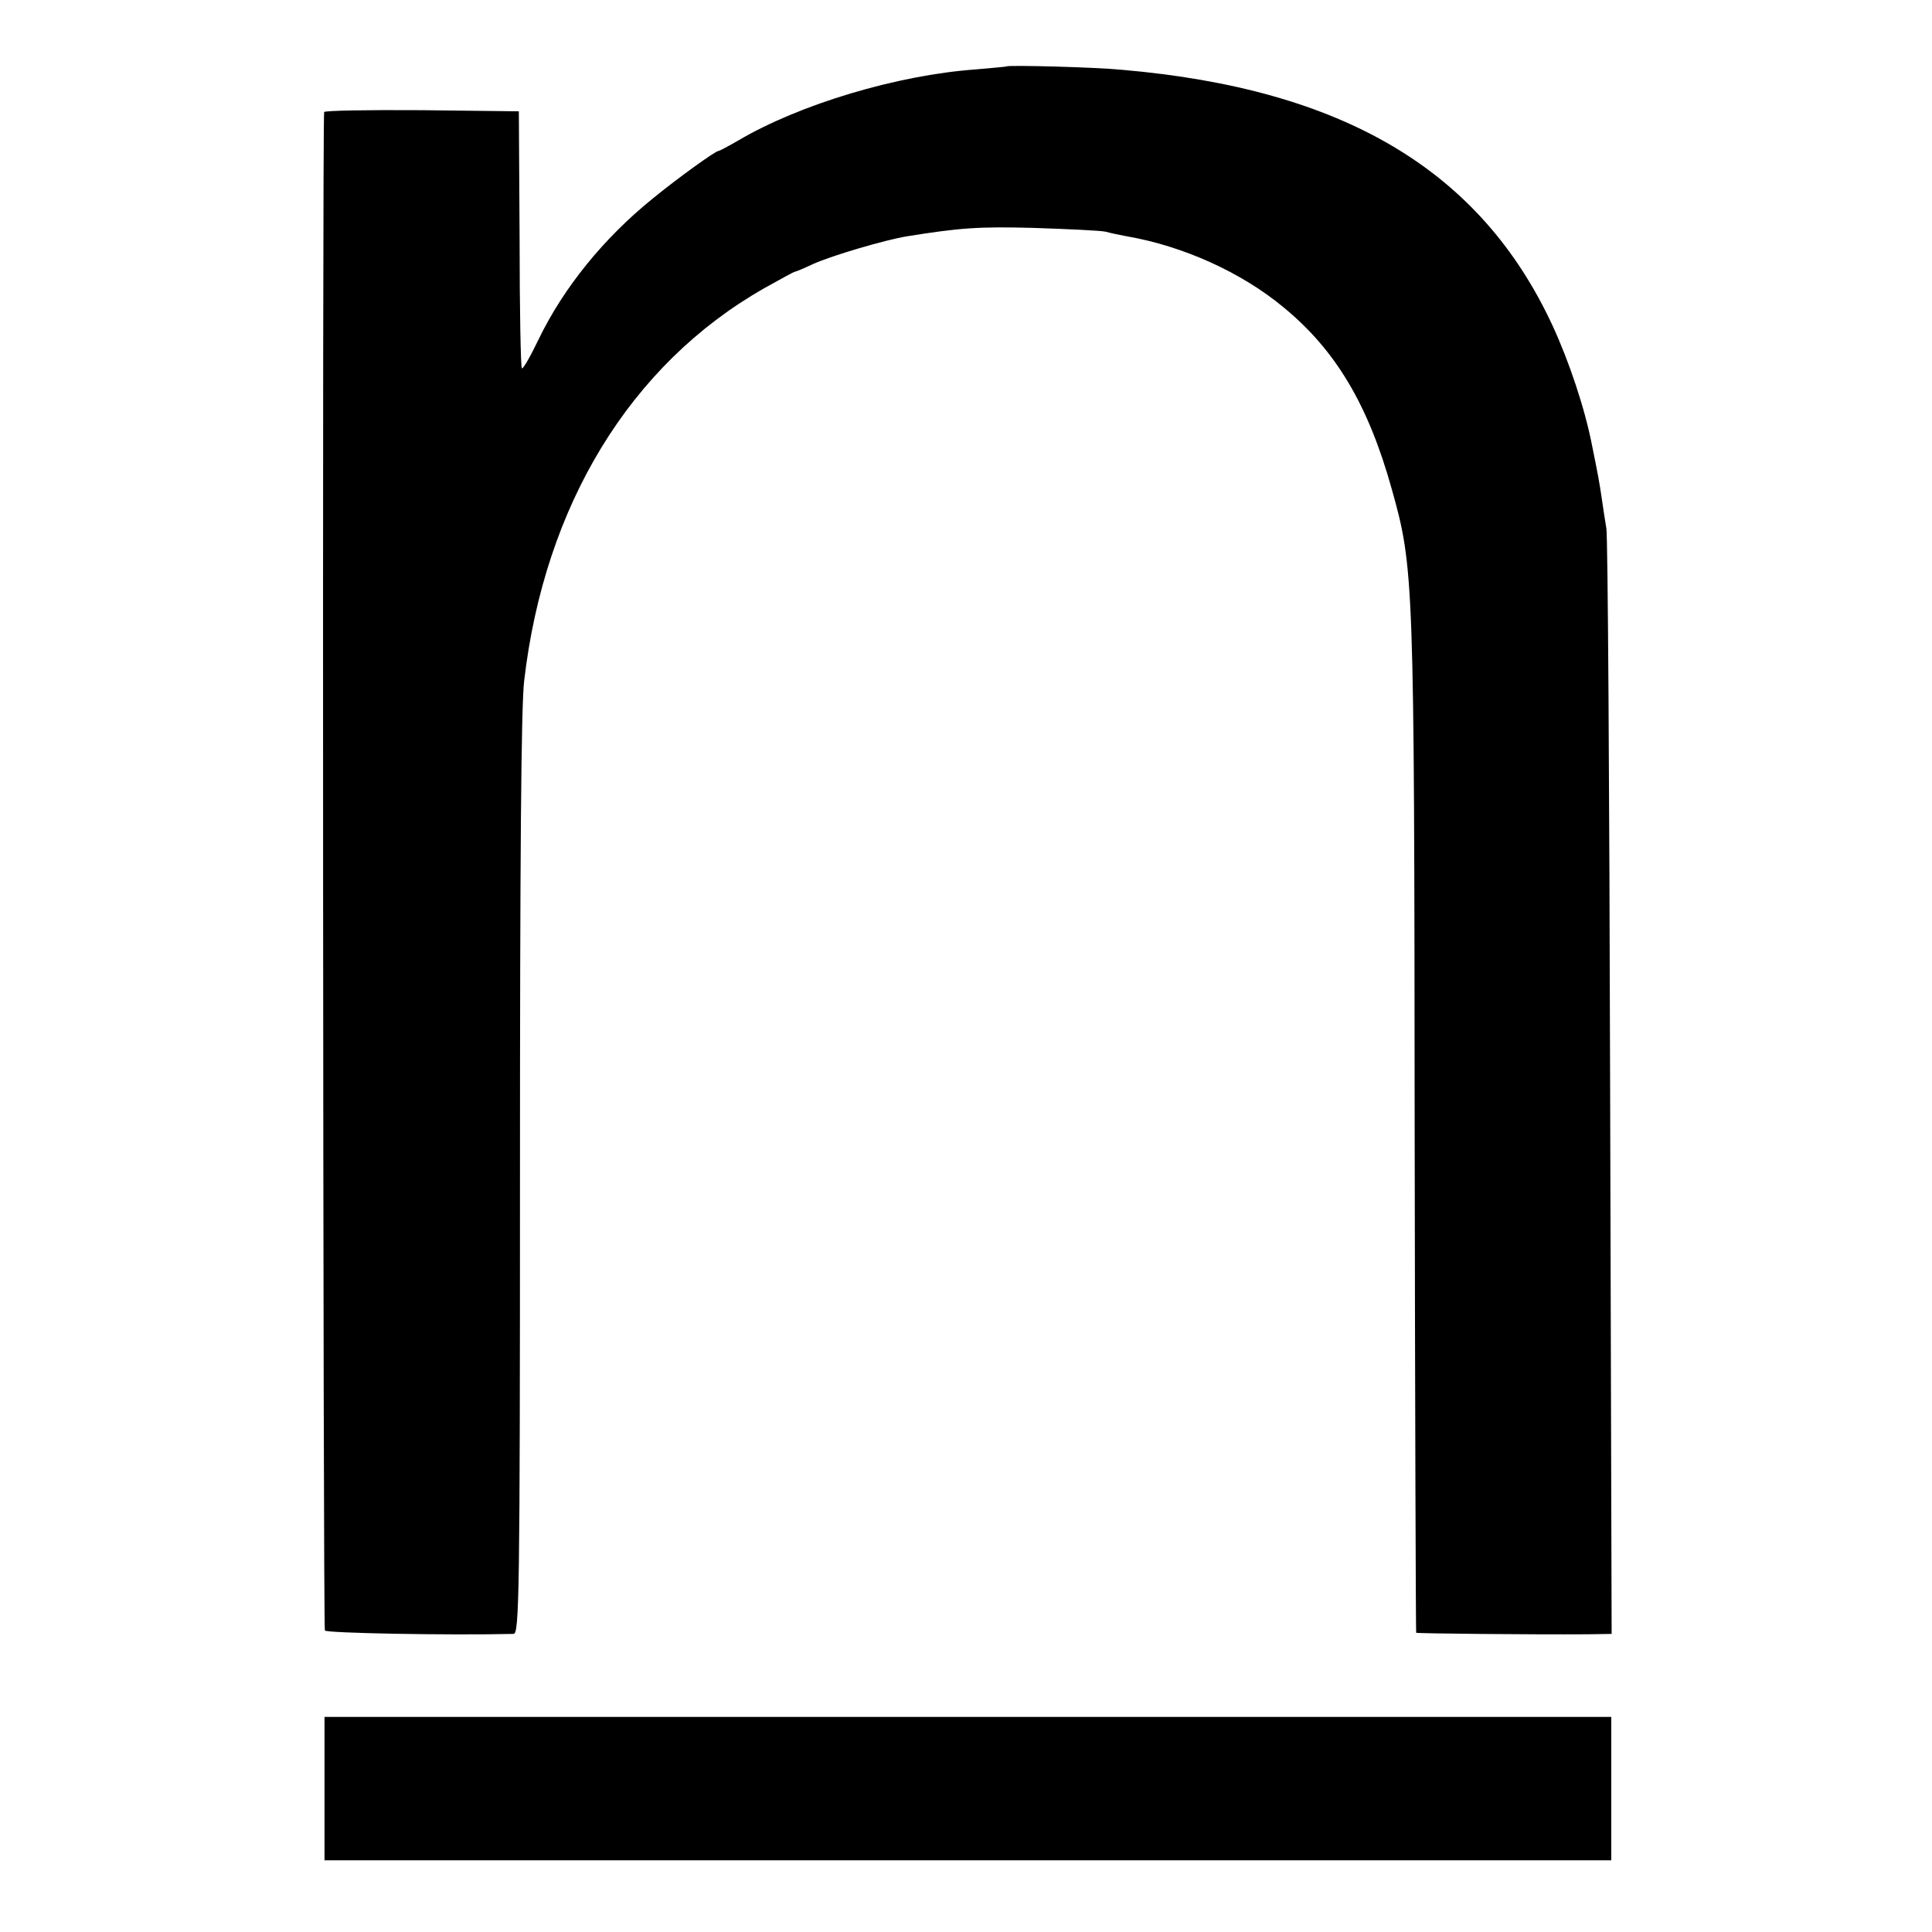 <?xml version="1.0" standalone="no"?>
<!DOCTYPE svg PUBLIC "-//W3C//DTD SVG 20010904//EN"
 "http://www.w3.org/TR/2001/REC-SVG-20010904/DTD/svg10.dtd">
<svg version="1.0" xmlns="http://www.w3.org/2000/svg"
 width="512pt" height="512pt" viewBox="0 0 512 512"
 preserveAspectRatio="xMidYMid meet">
<g transform="translate(0,512) scale(0.1,-0.1)"
fill="#000000" stroke="none">
<path d="M2667 4944 c-1 -1 -38 -4 -82 -8 -207 -15 -465 -92 -628 -188 -26
-15 -50 -28 -53 -28 -8 0 -108 -72 -174 -126 -130 -105 -236 -236 -302 -372
-22 -46 -42 -81 -45 -78 -3 2 -6 157 -6 343 l-2 338 -257 3 c-142 1 -259 -1
-259 -5 -5 -29 -3 -4017 2 -4024 4 -7 325 -13 500 -9 15 0 17 100 17 1213 0
844 3 1242 11 1312 54 466 281 839 636 1041 43 24 79 44 82 44 2 0 24 9 47 20
51 23 194 65 251 74 138 22 187 26 335 22 91 -3 176 -7 190 -10 14 -4 39 -9
55 -12 151 -26 305 -96 416 -188 139 -114 225 -259 287 -481 59 -210 60 -234
61 -1699 1 -732 3 -1331 4 -1333 3 -2 301 -5 455 -4 l63 1 -4 1447 c-2 797 -6
1464 -10 1483 -3 19 -9 55 -12 78 -7 47 -9 58 -26 142 -19 98 -61 223 -105
318 -191 411 -553 626 -1140 677 -70 7 -302 13 -307 9z"/>
<path d="M860 380 l0 -190 1705 0 1705 0 0 190 0 190 -1705 0 -1705 0 0 -190z"/>
</g>
</svg>
